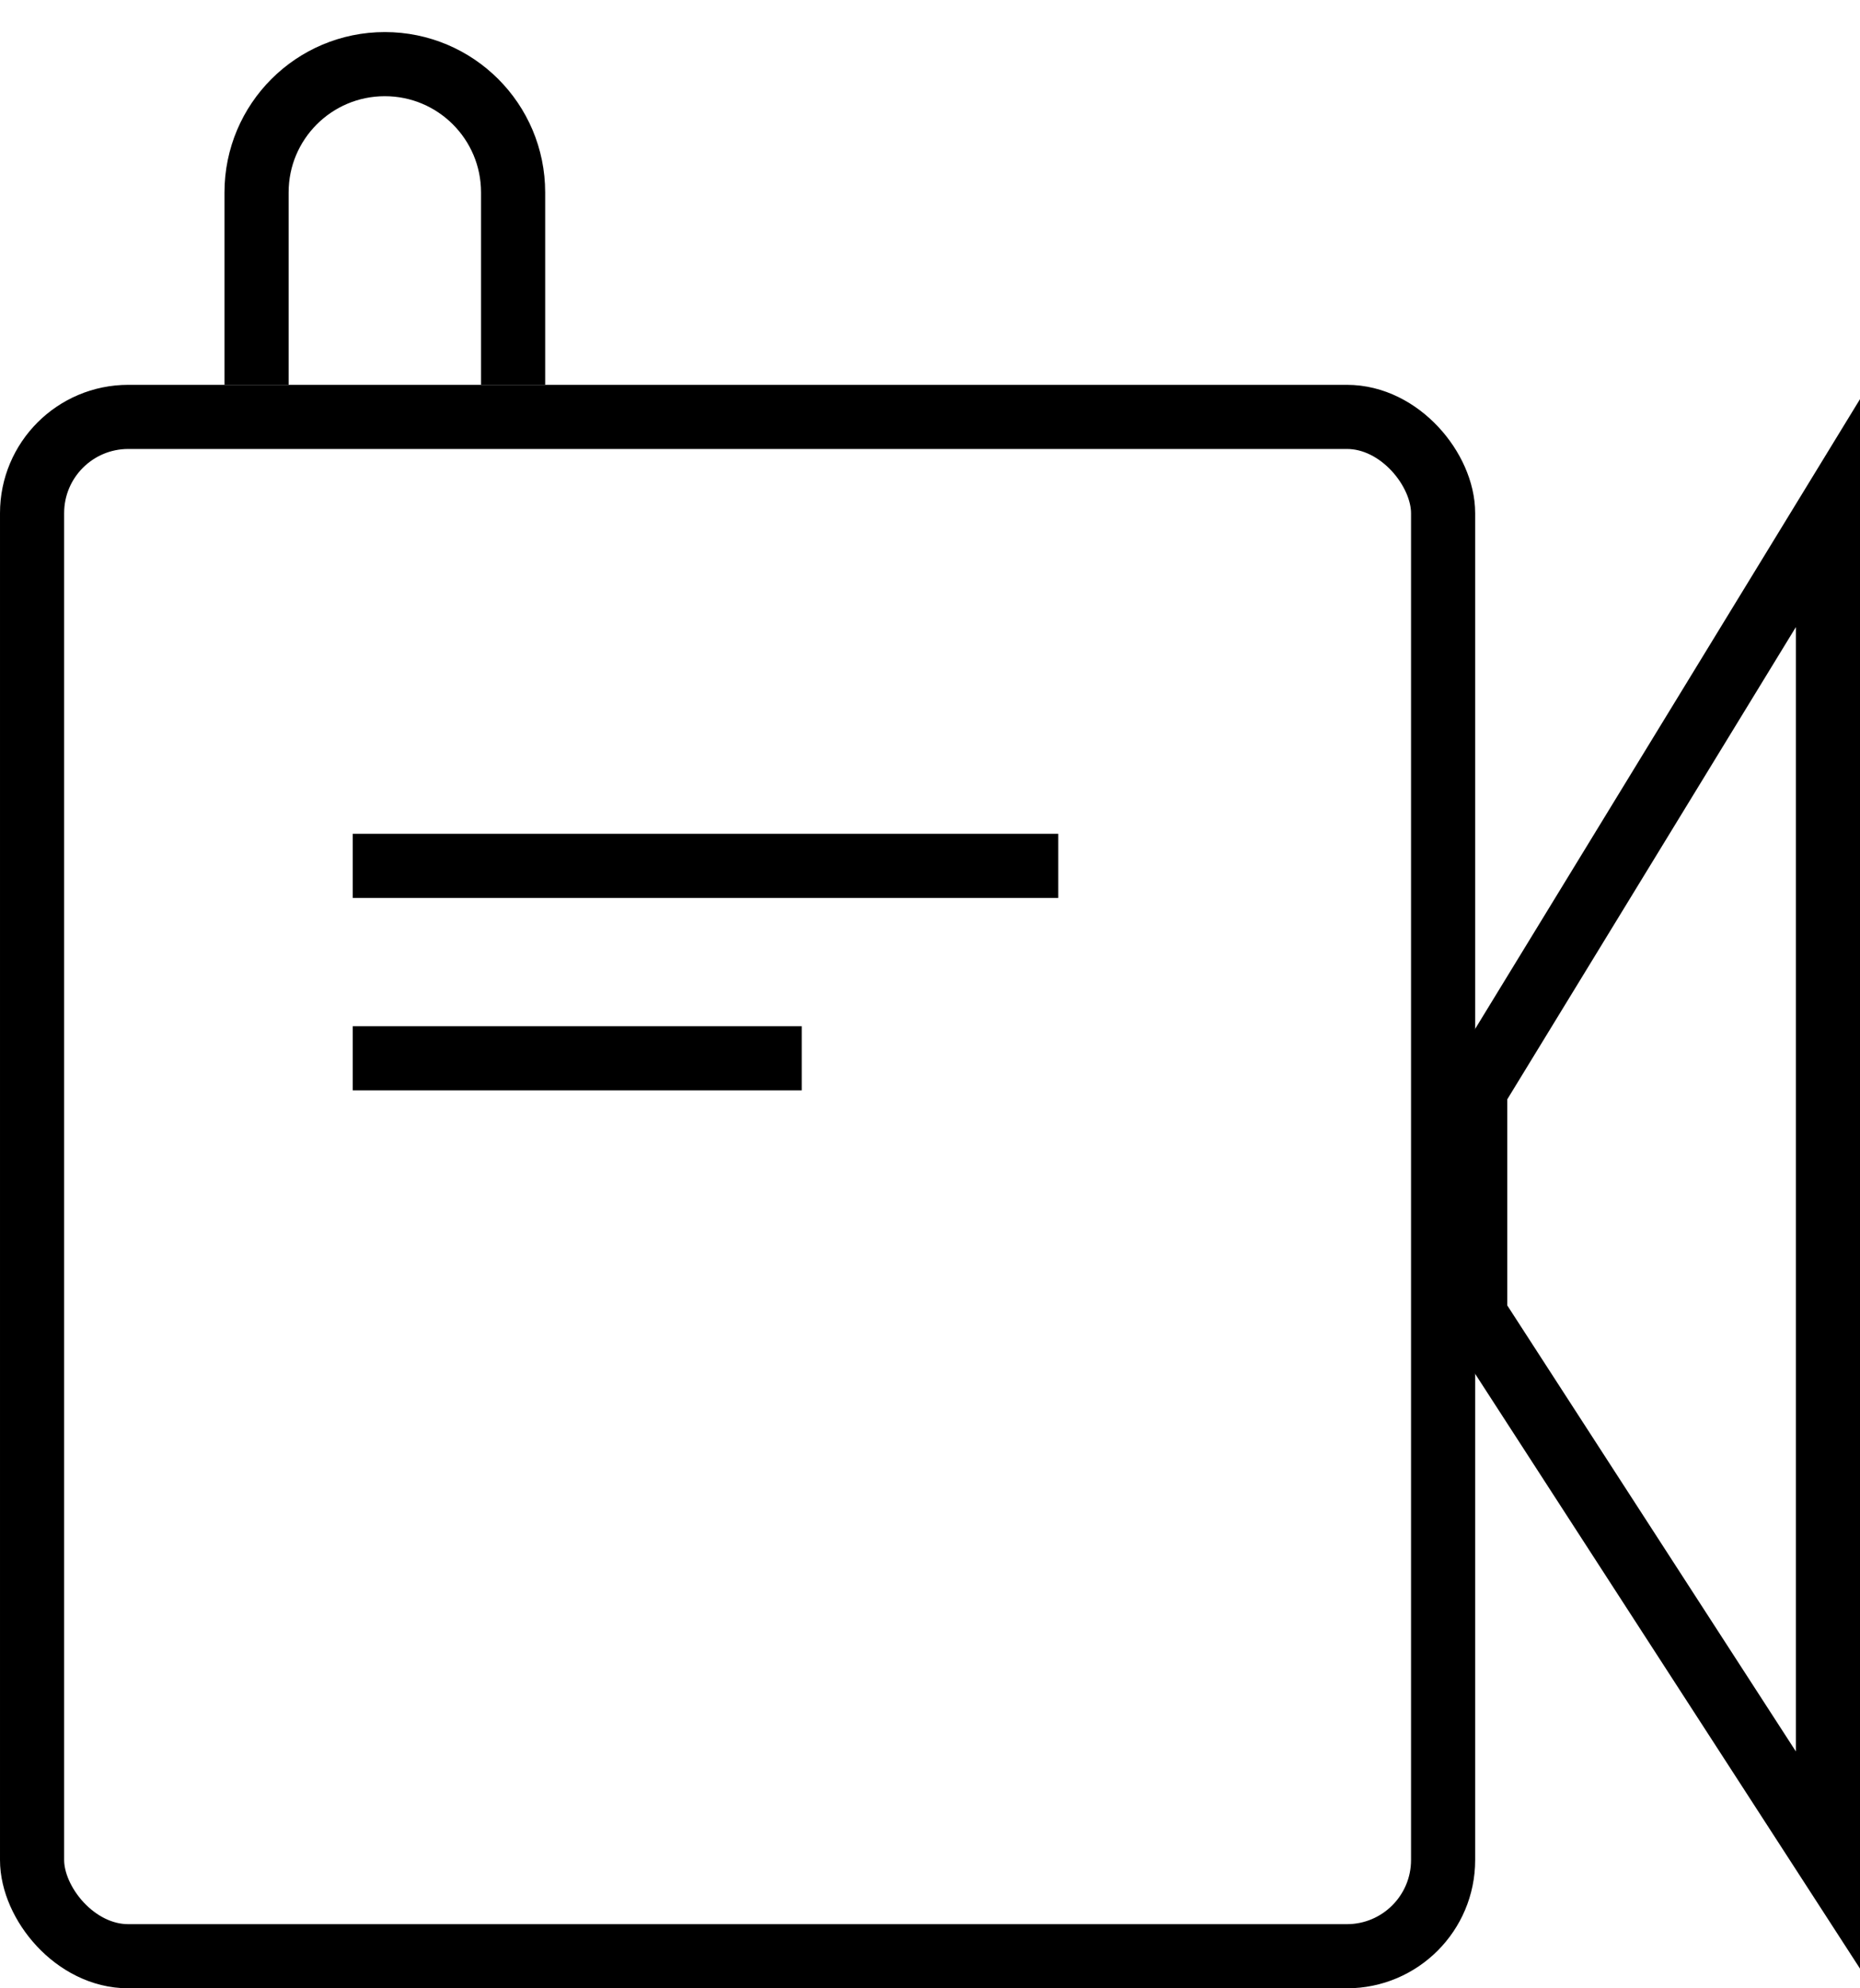 <svg width="29" height="31" viewBox="0 0 29 31" fill="none" xmlns="http://www.w3.org/2000/svg">
<rect x="0.5" y="6.5" width="22" height="24" rx="1.5" stroke="black"/>
<path d="M28.5 8L23 17V20.5L28.5 29V8Z" stroke="black"/>
<path d="M4 6V3C4 1.895 4.895 1 6 1V1C7.105 1 8 1.895 8 3V6M5.5 13.5H16.5M5.5 16.5H12.5" stroke="black"/>
</svg>
